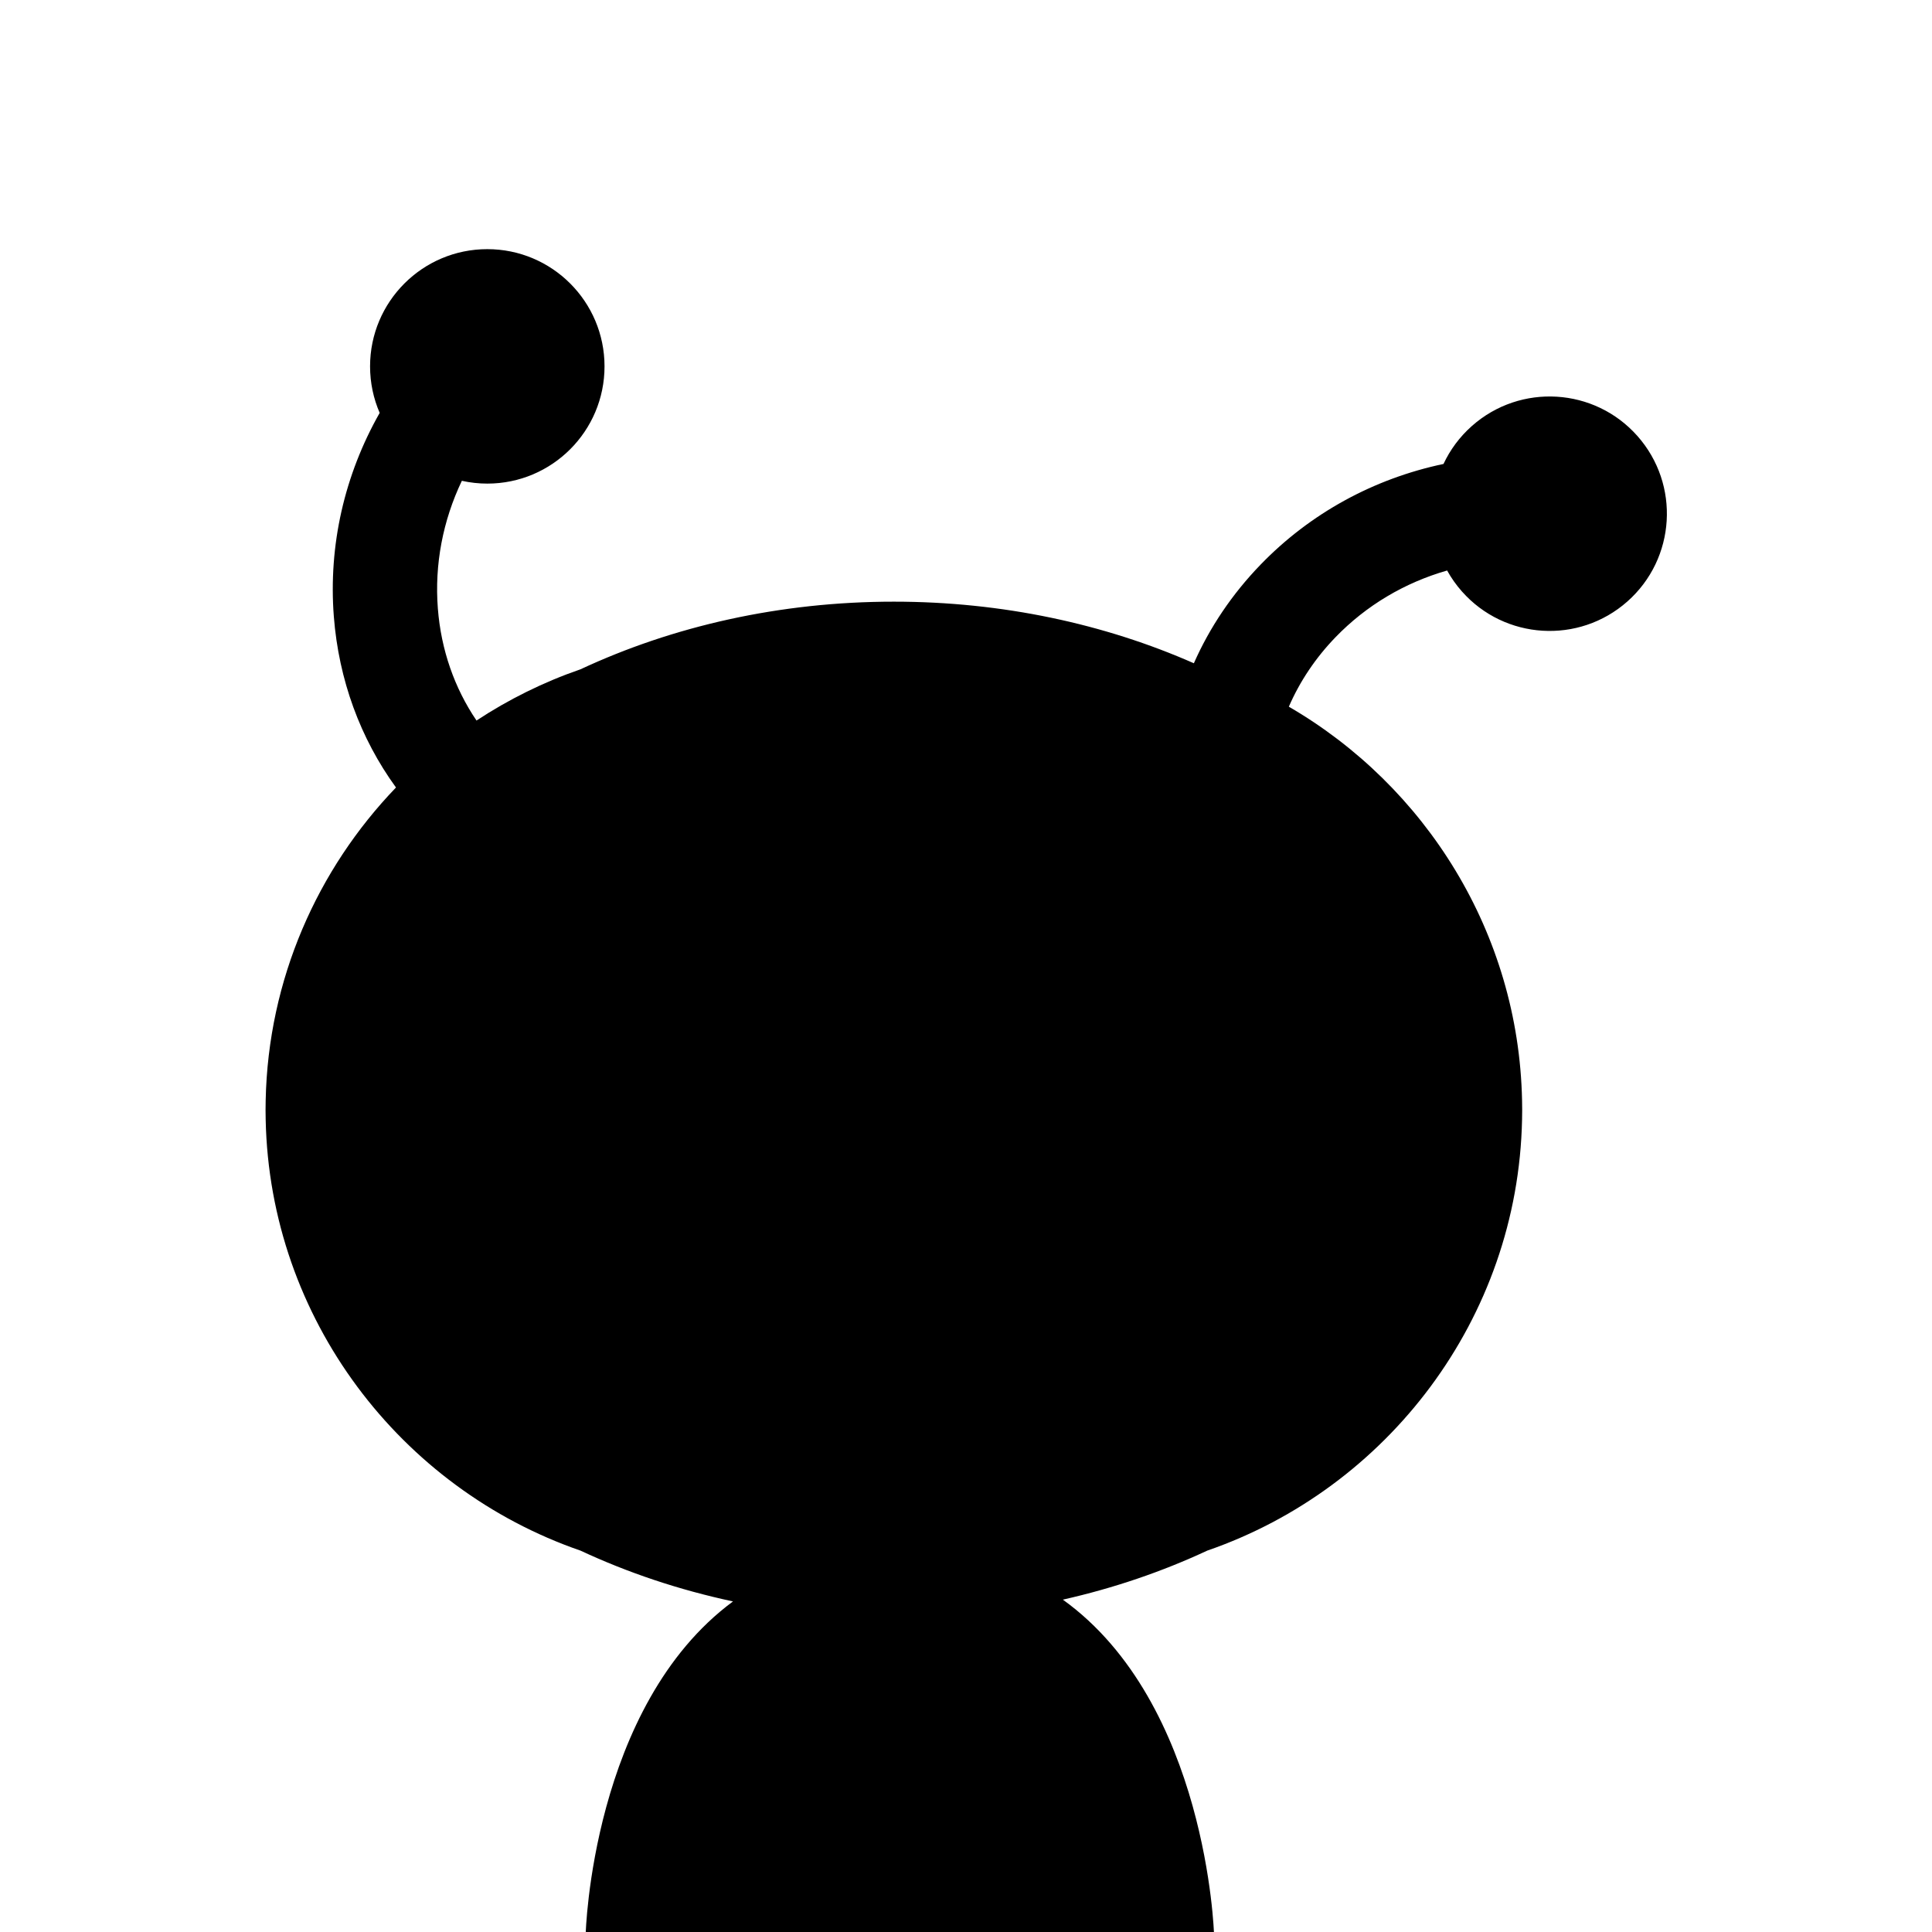 <?xml version="1.0" encoding="iso-8859-1"?>
<!-- Generator: Adobe Illustrator 29.1.0, SVG Export Plug-In . SVG Version: 9.03 Build 55587)  -->
<svg version="1.1" id="Layer_1" xmlns="http://www.w3.org/2000/svg" xmlns:xlink="http://www.w3.org/1999/xlink" x="0px" y="0px"
	 viewBox="0 0 1000 1000" style="enable-background:new 0 0 1000 1000;" xml:space="preserve">
<path d="M847.539,225.684c-22.209-25.095-60.556-27.434-85.651-5.225c-6.407,5.67-11.322,12.396-14.732,19.682
	c-36.133,7.615-68.981,25.547-94.659,52.087c-14.741,15.235-26.346,32.498-34.554,51.074
	c-46.145-20.325-99.043-31.882-155.281-31.882c-59.075,0-114.471,12.744-162.217,35.017c-19.122,6.604-37.172,15.56-53.805,26.511
	c-11.428-16.838-18.354-36.659-20.01-58.009c-1.768-22.789,2.584-45.455,12.428-66.075c4.241,0.939,8.642,1.449,13.165,1.449
	c33.511,0,60.677-27.166,60.677-60.677c0-33.511-27.166-60.677-60.677-60.677s-60.677,27.166-60.677,60.677
	c0,8.556,1.78,16.694,4.975,24.076c-18.244,32.105-26.586,68.587-23.729,105.405c2.54,32.738,13.701,63.071,32.168,88.491
	c-40.673,42.294-66.165,99.278-67.448,161.938c-0.038,1.653-0.063,3.308-0.063,4.968c0,0,0,0,0,0v0c0,0,0,0,0,0
	c0,1.66,0.026,3.315,0.063,4.968c2.114,103.171,69.846,190.963,162.934,223.109c24.483,11.421,50.981,20.328,78.95,26.305
	c-73.234,54.149-76.245,172.081-76.245,172.081h325.215c0,0-3.545-119.284-78.232-173.004c26.422-5.956,51.493-14.535,74.746-25.382
	c93.088-32.146,160.821-119.938,162.934-223.109c0.038-1.653,0.063-3.308,0.063-4.968c0,0,0,0,0,0v0c0,0,0,0,0,0
	c0-1.66-0.026-3.315-0.063-4.968c-1.778-86.806-50.012-162.719-120.714-203.767c5.68-13.08,13.811-25.258,24.207-36.003
	c15.894-16.427,35.751-28.19,57.717-34.484c2.107,3.797,4.642,7.432,7.64,10.818c22.209,25.095,60.556,27.434,85.651,5.225
	C867.409,289.126,869.748,250.779,847.539,225.684z"/>
</svg>
